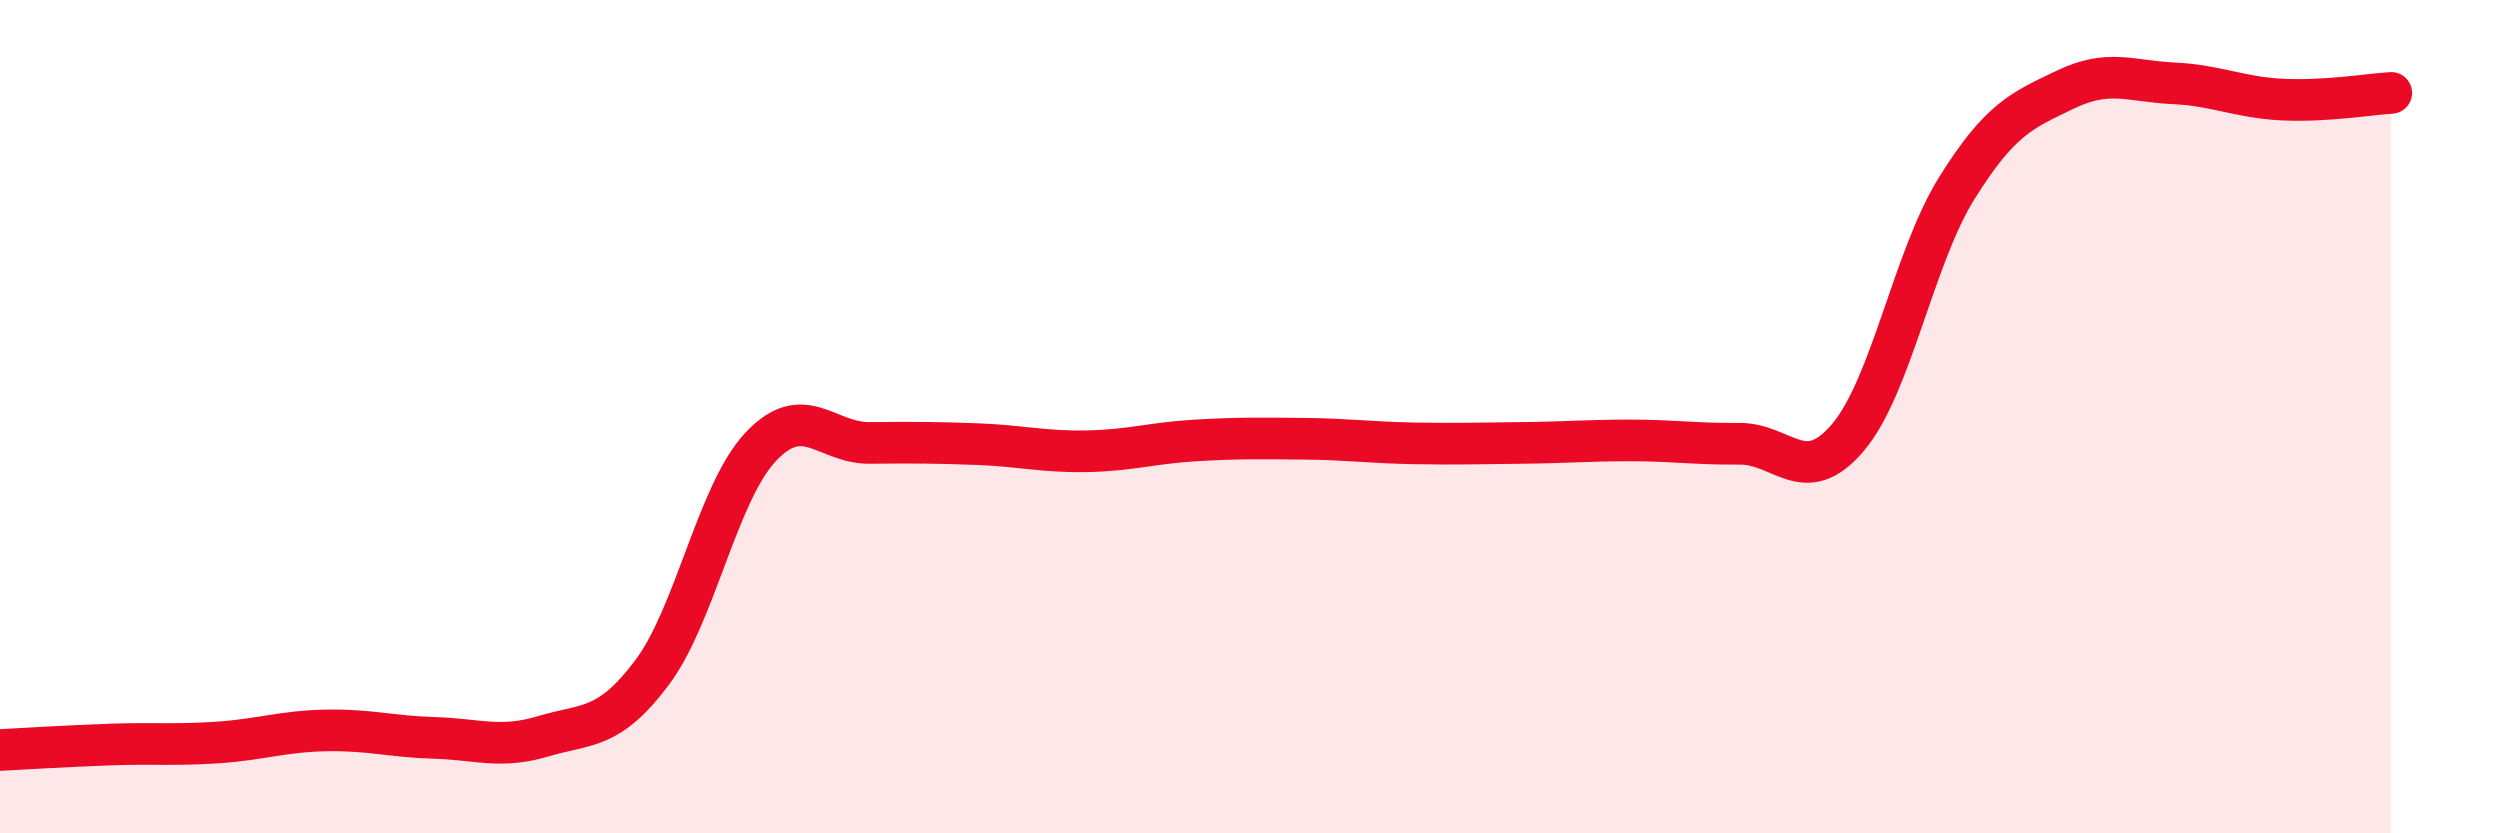
    <svg width="60" height="20" viewBox="0 0 60 20" xmlns="http://www.w3.org/2000/svg">
      <path
        d="M 0,18 C 0.52,17.97 1.57,17.91 2.61,17.87 C 3.65,17.83 4.18,17.89 5.22,17.82 C 6.26,17.75 6.79,17.55 7.83,17.53 C 8.87,17.51 9.39,17.68 10.43,17.71 C 11.47,17.74 12,17.98 13.04,17.67 C 14.08,17.36 14.61,17.53 15.65,16.14 C 16.69,14.75 17.22,11.82 18.26,10.72 C 19.3,9.62 19.83,10.64 20.87,10.63 C 21.91,10.62 22.44,10.62 23.48,10.66 C 24.52,10.7 25.05,10.85 26.09,10.83 C 27.13,10.81 27.66,10.63 28.7,10.57 C 29.74,10.51 30.26,10.52 31.3,10.53 C 32.34,10.54 32.87,10.62 33.91,10.64 C 34.95,10.66 35.48,10.64 36.52,10.63 C 37.56,10.62 38.09,10.57 39.13,10.57 C 40.17,10.57 40.7,10.66 41.74,10.65 C 42.78,10.64 43.31,11.73 44.35,10.5 C 45.39,9.27 45.92,6.19 46.96,4.52 C 48,2.85 48.53,2.65 49.57,2.15 C 50.61,1.65 51.13,1.95 52.17,2 C 53.21,2.05 53.74,2.34 54.78,2.39 C 55.82,2.44 56.87,2.26 57.39,2.23L57.39 20L0 20Z"
        fill="#EB0A25"
        opacity="0.1"
        stroke-linecap="round"
        stroke-linejoin="round"
      />
      <path
        d="M 0,18 C 0.52,17.97 1.57,17.91 2.61,17.87 C 3.65,17.83 4.18,17.89 5.22,17.82 C 6.26,17.75 6.79,17.55 7.83,17.53 C 8.87,17.51 9.39,17.68 10.43,17.71 C 11.47,17.74 12,17.98 13.04,17.67 C 14.08,17.36 14.61,17.53 15.65,16.14 C 16.69,14.75 17.22,11.82 18.26,10.72 C 19.3,9.62 19.83,10.64 20.87,10.63 C 21.91,10.62 22.44,10.62 23.48,10.66 C 24.52,10.7 25.05,10.85 26.09,10.83 C 27.13,10.81 27.66,10.63 28.7,10.57 C 29.74,10.51 30.26,10.52 31.3,10.53 C 32.34,10.54 32.87,10.62 33.91,10.64 C 34.95,10.66 35.48,10.64 36.52,10.63 C 37.56,10.62 38.09,10.57 39.13,10.57 C 40.17,10.57 40.7,10.66 41.74,10.65 C 42.78,10.64 43.31,11.73 44.35,10.5 C 45.39,9.27 45.92,6.19 46.96,4.52 C 48,2.85 48.53,2.65 49.57,2.15 C 50.61,1.65 51.13,1.95 52.17,2 C 53.21,2.05 53.74,2.34 54.78,2.39 C 55.82,2.44 56.87,2.26 57.39,2.23"
        stroke="#EB0A25"
        stroke-width="1"
        fill="none"
        stroke-linecap="round"
        stroke-linejoin="round"
      />
    </svg>
  